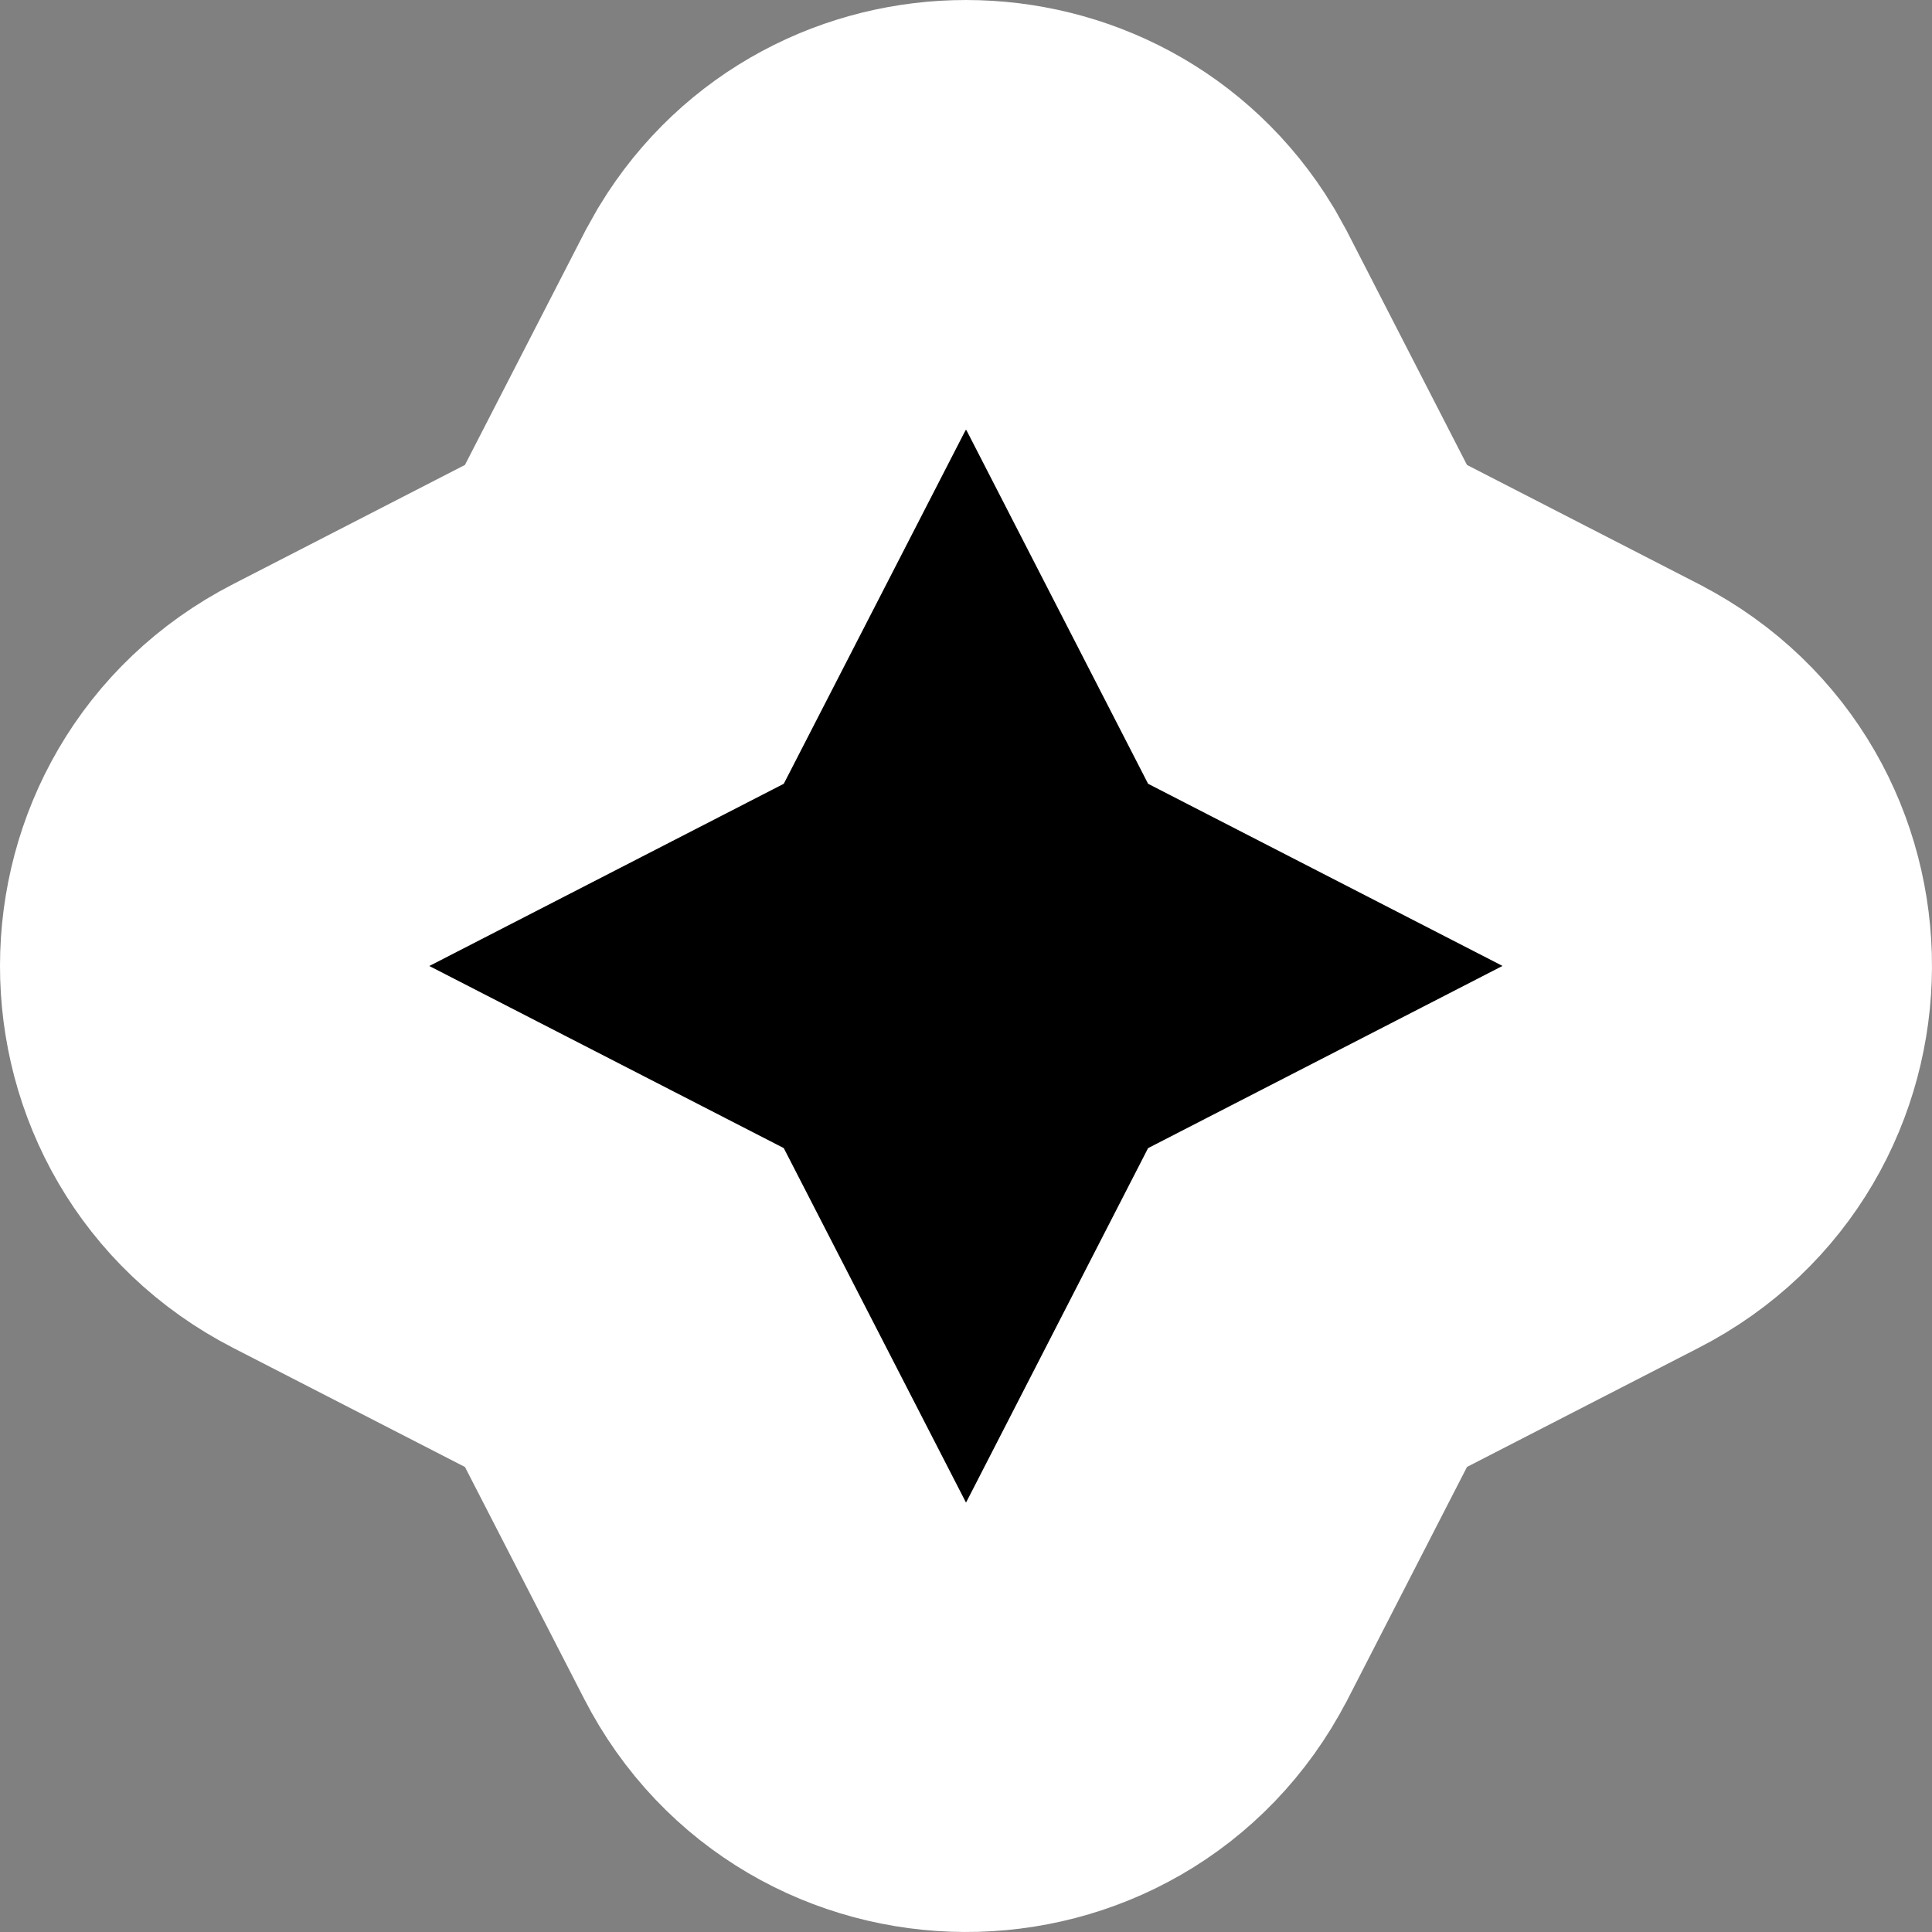 <svg width="18" height="18" viewBox="0 0 18 18" fill="none" xmlns="http://www.w3.org/2000/svg">
<rect x="0" y="0" width="18" height="18" fill="#808080" stroke="none"/>
<path d="M7.295 2.954C8.069 1.68 9.935 1.684 10.706 2.955L10.779 3.086L12.182 5.817L14.914 7.221L14.923 7.226C16.367 7.977 16.354 10.039 14.913 10.778L12.182 12.182L10.779 14.914L10.774 14.923C10.023 16.367 7.96 16.354 7.221 14.913L5.817 12.182L3.086 10.779C1.636 10.034 1.64 7.963 3.086 7.221L5.817 5.817L7.221 3.086L7.295 2.954Z" fill="black" stroke="white" stroke-width="4"/>
</svg>
